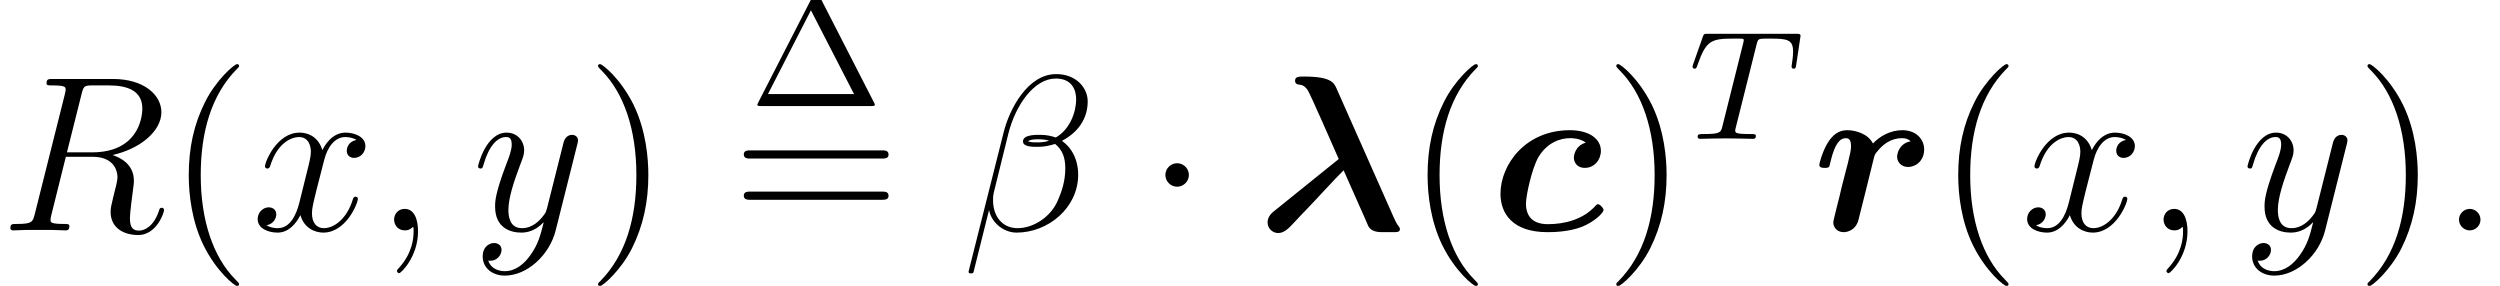<?xml version='1.0' encoding='UTF-8'?>
<!-- This file was generated by dvisvgm 2.8.1 -->
<svg version='1.1' xmlns='http://www.w3.org/2000/svg' xmlns:xlink='http://www.w3.org/1999/xlink' width='146.06pt' height='16.697pt' viewBox='160.096 83.432 146.06 16.697'>
<defs>
<path id='g2-84' d='M3.98-5.521C4.034-5.721 4.052-5.811 4.207-5.838C4.279-5.857 4.569-5.857 4.76-5.857C5.802-5.857 6.11-5.793 6.11-5.086C6.11-4.968 6.11-4.832 6.029-4.297L6.02-4.225C6.02-4.161 6.056-4.098 6.147-4.098C6.256-4.098 6.274-4.179 6.292-4.315L6.527-5.884C6.537-5.929 6.546-5.984 6.546-6.011C6.546-6.138 6.455-6.138 6.283-6.138H1.124C.907-6.138 .898-6.129 .834-5.956L.272-4.361C.236-4.243 .236-4.225 .236-4.216C.236-4.17 .263-4.098 .354-4.098C.453-4.098 .471-4.152 .526-4.315C1.024-5.73 1.305-5.857 2.62-5.857H2.974C3.227-5.857 3.227-5.829 3.227-5.757C3.227-5.702 3.209-5.639 3.191-5.567L1.976-.716C1.895-.39 1.868-.281 .907-.281C.616-.281 .535-.281 .535-.118C.535 0 .653 0 .689 0C.925 0 1.188-.018 1.432-.018C1.686-.018 1.949-.027 2.203-.027C2.602-.027 2.62-.027 2.956-.018C3.073-.018 3.672 0 3.744 0C3.826 0 3.935 0 3.935-.163C3.935-.281 3.853-.281 3.626-.281S3.291-.281 3.046-.299C2.838-.326 2.729-.335 2.729-.49C2.729-.535 2.747-.607 2.765-.671L3.98-5.521Z'/>
<path id='g0-21' d='M4.65-8.263C4.494-8.626 4.326-8.988 2.733-8.988C2.435-8.988 2.215-8.988 2.215-8.742C2.215-8.548 2.396-8.522 2.409-8.522C2.616-8.496 2.759-8.483 2.966-8.172C3.121-7.926 4.468-4.844 4.766-4.17L1.023-1.153C.868-1.036 .609-.816 .609-.466C.609-.104 .907 .155 1.23 .155C1.593 .155 1.852-.13 2.215-.518C2.241-.557 2.875-1.217 2.927-1.269C3.406-1.761 4.559-3.031 5.051-3.51L6.294-.712C6.333-.609 6.45-.363 6.489-.259C6.605-.026 6.851 .104 7.305 .104H7.952C8.185 .104 8.341 .104 8.341-.078C8.341-.142 8.302-.194 8.276-.233C8.172-.337 8.056-.583 7.965-.79L4.65-8.263Z'/>
<path id='g0-99' d='M5.582-5.129C4.896-4.922 4.883-4.274 4.883-4.248C4.883-4.054 4.999-3.652 5.53-3.652C6.074-3.652 6.463-4.119 6.463-4.65C6.463-5.336 5.789-5.854 4.65-5.854C2.046-5.854 .596-3.834 .596-2.137C.596-.971 1.321 .104 3.341 .104C3.678 .104 4.572 .091 5.349-.207C6.1-.505 6.618-1.036 6.618-1.192C6.618-1.295 6.411-1.528 6.294-1.528C6.217-1.528 6.191-1.489 6.1-1.386C5.401-.648 4.378-.363 3.367-.363C2.513-.363 2.085-.79 2.085-1.567C2.085-2.02 2.422-3.6 2.81-4.274C3.329-5.155 4.119-5.388 4.663-5.388C4.831-5.388 5.245-5.375 5.582-5.129Z'/>
<path id='g0-114' d='M5.75-5.206C5.038-5.064 4.96-4.429 4.96-4.3C4.96-4.015 5.181-3.704 5.608-3.704C6.048-3.704 6.54-4.067 6.54-4.727C6.54-5.323 6.074-5.854 5.271-5.854C4.546-5.854 3.937-5.491 3.549-5.077C3.238-5.673 2.5-5.854 2.033-5.854C1.554-5.854 1.192-5.582 .907-5.116C.596-4.611 .414-3.911 .414-3.834C.414-3.652 .609-3.652 .725-3.652C.868-3.652 .92-3.652 .984-3.717C1.01-3.743 1.01-3.769 1.088-4.093C1.334-5.077 1.619-5.388 1.969-5.388C2.163-5.388 2.267-5.258 2.267-4.922C2.267-4.688 2.228-4.546 2.085-3.937C2.02-3.717 1.813-2.862 1.723-2.538C1.671-2.292 1.528-1.71 1.464-1.476C1.386-1.14 1.23-.557 1.23-.466C1.23-.194 1.438 .104 1.839 .104C2.098 .104 2.551-.052 2.694-.583C2.707-.622 3.588-4.144 3.6-4.222C3.652-4.416 3.652-4.442 3.821-4.637C4.119-5.012 4.598-5.388 5.245-5.388C5.569-5.388 5.712-5.245 5.75-5.206Z'/>
<path id='g1-1' d='M2.487-3.238C2.487-3.613 2.176-3.924 1.8-3.924S1.114-3.613 1.114-3.238S1.425-2.551 1.8-2.551S2.487-2.862 2.487-3.238Z'/>
<path id='g4-1' d='M4.143-6.283C4.062-6.446 4.016-6.491 3.871-6.491C3.744-6.491 3.69-6.446 3.626-6.319L.499-.218C.462-.145 .444-.1 .444-.082C.444 0 .508 0 .653 0H7.099C7.244 0 7.307 0 7.307-.082C7.307-.091 7.307-.109 7.262-.199L4.143-6.283ZM3.572-5.594L6.092-.698H1.061L3.572-5.594Z'/>
<path id='g5-40' d='M4.209 3.147C4.209 3.108 4.209 3.082 3.989 2.862C2.694 1.554 1.969-.583 1.969-3.225C1.969-5.737 2.577-7.9 4.08-9.429C4.209-9.545 4.209-9.571 4.209-9.61C4.209-9.688 4.144-9.714 4.093-9.714C3.924-9.714 2.862-8.781 2.228-7.512C1.567-6.204 1.269-4.818 1.269-3.225C1.269-2.072 1.451-.531 2.124 .855C2.888 2.409 3.95 3.251 4.093 3.251C4.144 3.251 4.209 3.225 4.209 3.147Z'/>
<path id='g5-41' d='M3.652-3.225C3.652-4.209 3.523-5.815 2.798-7.318C2.033-8.872 .971-9.714 .829-9.714C.777-9.714 .712-9.688 .712-9.61C.712-9.571 .712-9.545 .933-9.325C2.228-8.017 2.953-5.88 2.953-3.238C2.953-.725 2.344 1.438 .842 2.966C.712 3.082 .712 3.108 .712 3.147C.712 3.225 .777 3.251 .829 3.251C.997 3.251 2.059 2.318 2.694 1.049C3.354-.272 3.652-1.671 3.652-3.225Z'/>
<path id='g5-61' d='M8.742-4.196C8.924-4.196 9.157-4.196 9.157-4.429C9.157-4.675 8.936-4.675 8.742-4.675H1.114C.933-4.675 .699-4.675 .699-4.442C.699-4.196 .92-4.196 1.114-4.196H8.742ZM8.742-1.787C8.924-1.787 9.157-1.787 9.157-2.02C9.157-2.267 8.936-2.267 8.742-2.267H1.114C.933-2.267 .699-2.267 .699-2.033C.699-1.787 .92-1.787 1.114-1.787H8.742Z'/>
<path id='g3-12' d='M7.331-7.538C7.331-8.315 6.67-9.131 5.491-9.131C3.821-9.131 2.759-7.084 2.422-5.737L.376 2.383C.35 2.487 .427 2.513 .492 2.513C.583 2.513 .648 2.5 .661 2.435L1.567-1.192C1.697-.466 2.409 .13 3.173 .13C5.025 .13 6.774-1.321 6.774-3.251C6.774-3.743 6.657-4.235 6.385-4.65C6.23-4.896 6.035-5.077 5.828-5.232C6.761-5.725 7.331-6.515 7.331-7.538ZM5.077-5.245C4.87-5.168 4.663-5.142 4.416-5.142C4.235-5.142 4.067-5.129 3.834-5.206C3.963-5.297 4.157-5.323 4.429-5.323C4.663-5.323 4.896-5.297 5.077-5.245ZM6.657-7.654C6.657-6.942 6.307-5.906 5.466-5.427C5.219-5.517 4.883-5.582 4.598-5.582C4.326-5.582 3.549-5.608 3.549-5.194C3.549-4.844 4.261-4.883 4.481-4.883C4.818-4.883 5.116-4.96 5.427-5.051C5.841-4.714 6.022-4.274 6.022-3.626C6.022-2.875 5.815-2.267 5.569-1.71C5.142-.751 4.132-.13 3.238-.13C2.292-.13 1.8-.881 1.8-1.761C1.8-1.878 1.8-2.046 1.852-2.241L2.694-5.647C3.121-7.343 4.209-8.872 5.466-8.872C6.398-8.872 6.657-8.224 6.657-7.654Z'/>
<path id='g3-58' d='M2.383-.622C2.383-.997 2.072-1.256 1.761-1.256C1.386-1.256 1.127-.945 1.127-.635C1.127-.259 1.438 0 1.748 0C2.124 0 2.383-.311 2.383-.622Z'/>
<path id='g3-59' d='M2.526 .052C2.526-.699 2.279-1.256 1.748-1.256C1.334-1.256 1.127-.92 1.127-.635S1.321 0 1.761 0C1.93 0 2.072-.052 2.189-.168C2.215-.194 2.228-.194 2.241-.194C2.267-.194 2.267-.013 2.267 .052C2.267 .479 2.189 1.321 1.438 2.163C1.295 2.318 1.295 2.344 1.295 2.37C1.295 2.435 1.36 2.5 1.425 2.5C1.528 2.5 2.526 1.541 2.526 .052Z'/>
<path id='g3-82' d='M4.766-7.965C4.883-8.444 4.934-8.47 5.44-8.47H6.372C7.486-8.47 8.315-8.133 8.315-7.123C8.315-6.463 7.978-4.559 5.375-4.559H3.911L4.766-7.965ZM6.566-4.403C8.172-4.753 9.429-5.789 9.429-6.903C9.429-7.913 8.405-8.846 6.605-8.846H3.095C2.836-8.846 2.72-8.846 2.72-8.6C2.72-8.47 2.81-8.47 3.057-8.47C3.834-8.47 3.834-8.367 3.834-8.224C3.834-8.198 3.834-8.121 3.782-7.926L2.033-.958C1.917-.505 1.891-.376 .997-.376C.699-.376 .609-.376 .609-.13C.609 0 .751 0 .79 0C1.023 0 1.295-.026 1.541-.026H3.069C3.303-.026 3.575 0 3.808 0C3.911 0 4.054 0 4.054-.246C4.054-.376 3.937-.376 3.743-.376C2.953-.376 2.953-.479 2.953-.609C2.953-.622 2.953-.712 2.979-.816L3.847-4.3H5.401C6.631-4.3 6.864-3.523 6.864-3.095C6.864-2.901 6.735-2.396 6.644-2.059C6.502-1.464 6.463-1.321 6.463-1.075C6.463-.155 7.214 .272 8.082 .272C9.131 .272 9.584-1.01 9.584-1.192C9.584-1.282 9.519-1.321 9.442-1.321C9.338-1.321 9.312-1.243 9.286-1.14C8.975-.22 8.444 .013 8.121 .013S7.59-.13 7.59-.712C7.59-1.023 7.745-2.202 7.758-2.267C7.823-2.746 7.823-2.798 7.823-2.901C7.823-3.847 7.059-4.248 6.566-4.403Z'/>
<path id='g3-120' d='M6.139-5.284C5.725-5.206 5.569-4.896 5.569-4.65C5.569-4.339 5.815-4.235 5.997-4.235C6.385-4.235 6.657-4.572 6.657-4.922C6.657-5.466 6.035-5.712 5.491-5.712C4.701-5.712 4.261-4.934 4.144-4.688C3.847-5.66 3.044-5.712 2.81-5.712C1.489-5.712 .79-4.015 .79-3.73C.79-3.678 .842-3.613 .933-3.613C1.036-3.613 1.062-3.691 1.088-3.743C1.528-5.181 2.396-5.453 2.772-5.453C3.354-5.453 3.471-4.909 3.471-4.598C3.471-4.313 3.393-4.015 3.238-3.393L2.798-1.619C2.603-.842 2.228-.13 1.541-.13C1.476-.13 1.153-.13 .881-.298C1.347-.389 1.451-.777 1.451-.933C1.451-1.192 1.256-1.347 1.01-1.347C.699-1.347 .363-1.075 .363-.661C.363-.117 .971 .13 1.528 .13C2.15 .13 2.59-.363 2.862-.894C3.069-.13 3.717 .13 4.196 .13C5.517 .13 6.217-1.567 6.217-1.852C6.217-1.917 6.165-1.969 6.087-1.969C5.971-1.969 5.958-1.904 5.919-1.8C5.569-.661 4.818-.13 4.235-.13C3.782-.13 3.536-.466 3.536-.997C3.536-1.282 3.588-1.489 3.795-2.344L4.248-4.106C4.442-4.883 4.883-5.453 5.478-5.453C5.504-5.453 5.867-5.453 6.139-5.284Z'/>
<path id='g3-121' d='M3.406 1.451C3.057 1.943 2.551 2.383 1.917 2.383C1.761 2.383 1.14 2.357 .945 1.761C.984 1.774 1.049 1.774 1.075 1.774C1.464 1.774 1.723 1.438 1.723 1.14S1.476 .738 1.282 .738C1.075 .738 .622 .894 .622 1.528C.622 2.189 1.179 2.642 1.917 2.642C3.212 2.642 4.52 1.451 4.883 .013L6.152-5.038C6.165-5.103 6.191-5.181 6.191-5.258C6.191-5.453 6.035-5.582 5.841-5.582C5.725-5.582 5.453-5.53 5.349-5.142L4.391-1.334C4.326-1.101 4.326-1.075 4.222-.933C3.963-.57 3.536-.13 2.914-.13C2.189-.13 2.124-.842 2.124-1.192C2.124-1.93 2.474-2.927 2.823-3.86C2.966-4.235 3.044-4.416 3.044-4.675C3.044-5.219 2.655-5.712 2.02-5.712C.829-5.712 .35-3.834 .35-3.73C.35-3.678 .401-3.613 .492-3.613C.609-3.613 .622-3.665 .673-3.847C.984-4.934 1.476-5.453 1.982-5.453C2.098-5.453 2.318-5.453 2.318-5.025C2.318-4.688 2.176-4.313 1.982-3.821C1.347-2.124 1.347-1.697 1.347-1.386C1.347-.155 2.228 .13 2.875 .13C3.251 .13 3.717 .013 4.17-.466L4.183-.453C3.989 .311 3.86 .816 3.406 1.451Z'/>
</defs>
<g id='page1'>
<use x='160.096' y='96.892' xlink:href='#g3-82'/>
<use x='169.855' y='96.892' xlink:href='#g5-40'/>
<use x='174.787' y='96.892' xlink:href='#g3-120'/>
<use x='181.993' y='96.892' xlink:href='#g3-59'/>
<use x='187.675' y='96.892' xlink:href='#g3-121'/>
<use x='194.323' y='96.892' xlink:href='#g5-41'/>
<use x='203.901' y='89.627' xlink:href='#g4-1'/>
<use x='202.852' y='96.892' xlink:href='#g5-61'/>
<use x='216.313' y='96.892' xlink:href='#g3-12'/>
<use x='227.068' y='96.892' xlink:href='#g1-1'/>
<use x='233.544' y='96.892' xlink:href='#g0-21'/>
<use x='242.232' y='96.892' xlink:href='#g5-40'/>
<use x='247.164' y='96.892' xlink:href='#g0-99'/>
<use x='253.813' y='96.892' xlink:href='#g5-41'/>
<use x='258.745' y='91.544' xlink:href='#g2-84'/>
<use x='265.973' y='96.892' xlink:href='#g0-114'/>
<use x='273.234' y='96.892' xlink:href='#g5-40'/>
<use x='278.166' y='96.892' xlink:href='#g3-120'/>
<use x='285.372' y='96.892' xlink:href='#g3-59'/>
<use x='291.053' y='96.892' xlink:href='#g3-121'/>
<use x='297.701' y='96.892' xlink:href='#g5-41'/>
<use x='302.633' y='96.892' xlink:href='#g3-58'/>
</g>
</svg>